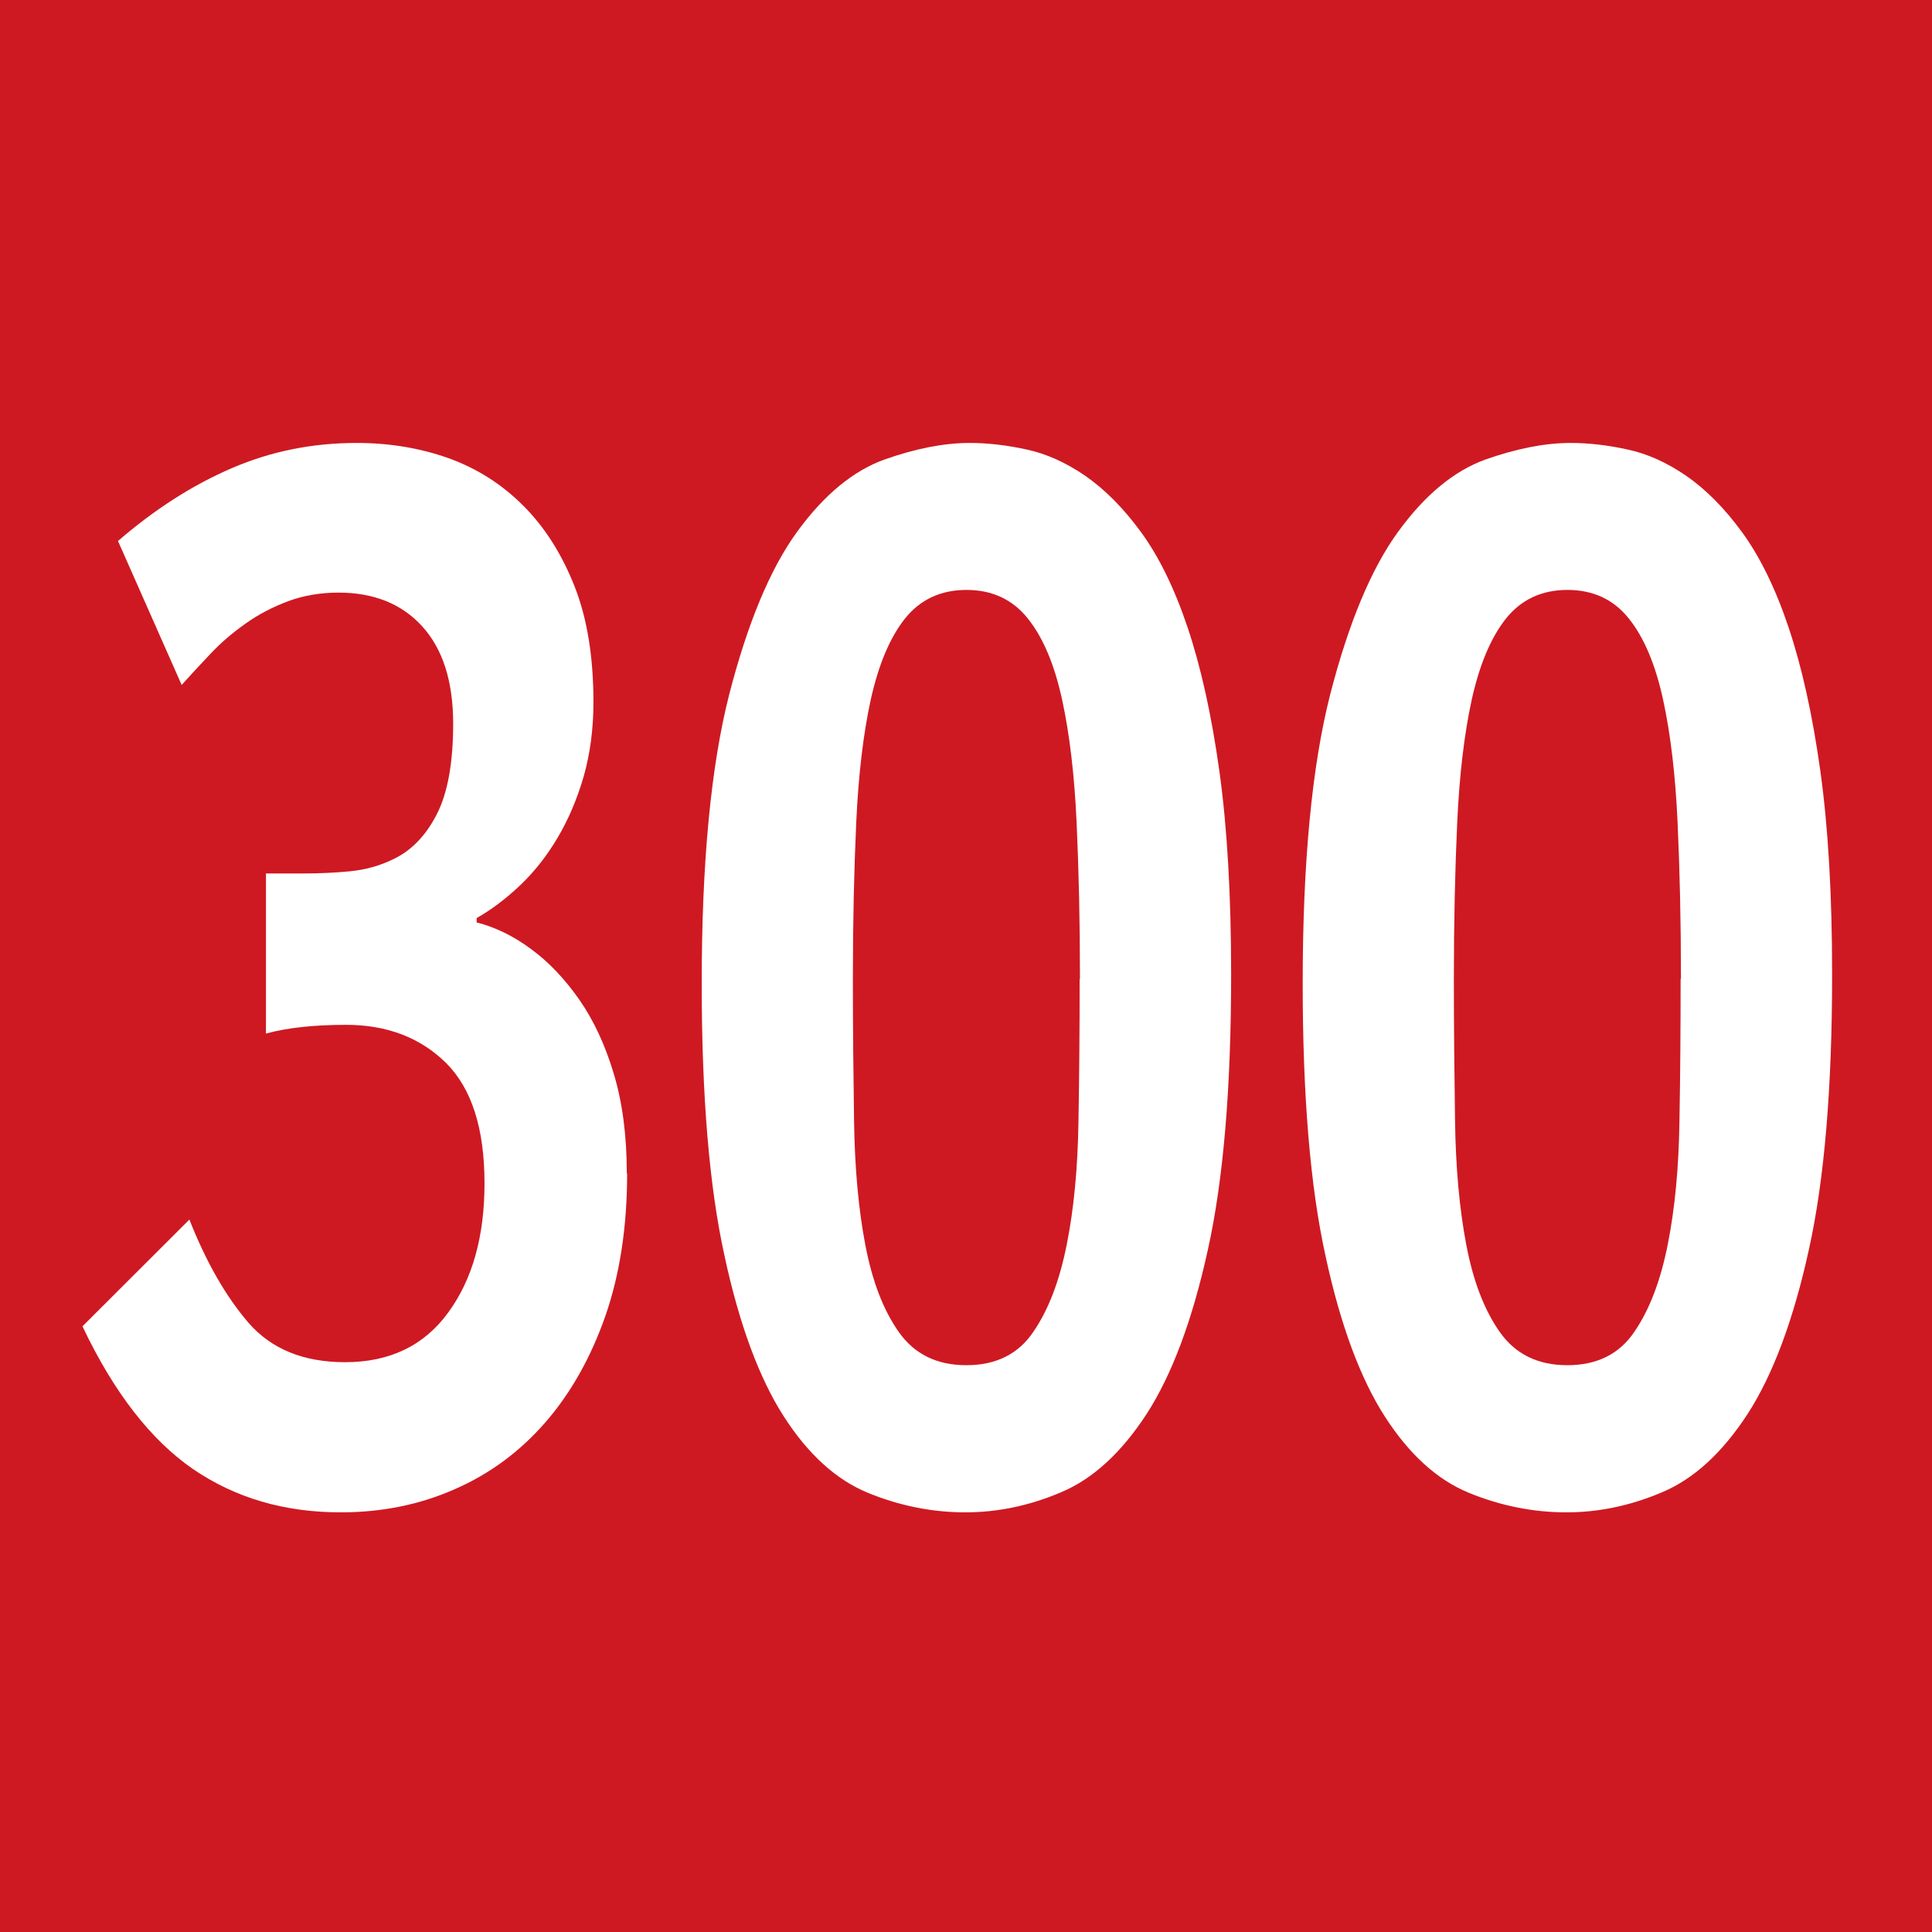 <?xml version="1.0" encoding="UTF-8"?><svg id="uuid-02e9f45c-e3b9-4265-9cca-9cf11044cae8" xmlns="http://www.w3.org/2000/svg" viewBox="0 0 11.528 11.528"><defs><style>.uuid-8b7b068d-14f8-424c-9fcf-9f9fb0adb65d{fill:#fff;}.uuid-bb3cc435-e8f9-48c6-89f6-2097b654af27{fill:#ce1922;}</style></defs><g id="uuid-7b85238f-7ac8-4783-ab85-86a0ab4987b2"><g><rect class="uuid-bb3cc435-e8f9-48c6-89f6-2097b654af27" width="11.528" height="11.528"/><g><path class="uuid-8b7b068d-14f8-424c-9fcf-9f9fb0adb65d" d="M3.742,7.003c0,.315-.043,.598-.129,.847-.087,.249-.206,.461-.358,.636s-.333,.309-.542,.4c-.208,.092-.435,.138-.68,.138-.336,0-.629-.086-.881-.258-.251-.173-.472-.456-.66-.852l.638-.637c.1,.253,.217,.458,.352,.615,.136,.157,.328,.236,.577,.236,.267,0,.472-.099,.616-.297,.144-.197,.216-.454,.216-.77,0-.326-.076-.565-.229-.718-.153-.151-.352-.228-.597-.228-.189,0-.349,.017-.478,.052v-.955h.213c.099,0,.194-.004,.287-.013s.18-.033,.261-.073c.107-.051,.193-.14,.258-.267,.065-.126,.098-.307,.098-.541,0-.252-.062-.446-.185-.581-.122-.134-.289-.201-.499-.201-.107,0-.208,.017-.3,.051-.093,.035-.178,.079-.255,.134-.078,.055-.147,.114-.21,.181-.062,.065-.119,.127-.171,.185l-.38-.859c.219-.189,.445-.334,.68-.435s.482-.15,.745-.15c.193,0,.375,.03,.545,.09,.17,.061,.319,.155,.448,.284s.23,.289,.306,.481,.113,.423,.113,.692c0,.16-.02,.308-.058,.442-.039,.135-.091,.257-.155,.365-.064,.109-.139,.204-.223,.284s-.171,.146-.261,.197v.026c.111,.028,.22,.081,.325,.159,.105,.077,.201,.178,.287,.301s.155,.271,.206,.442c.052,.172,.078,.37,.078,.594Z"/><path class="uuid-8b7b068d-14f8-424c-9fcf-9f9fb0adb65d" d="M7.346,5.816c0,.676-.046,1.224-.139,1.642-.092,.419-.214,.744-.364,.977-.15,.231-.32,.388-.509,.468-.189,.081-.381,.121-.574,.121-.197,0-.392-.039-.58-.116-.189-.077-.357-.229-.503-.456-.146-.227-.265-.546-.354-.959-.091-.412-.136-.954-.136-1.625,0-.722,.055-1.296,.164-1.724,.11-.427,.245-.751,.406-.972s.335-.363,.52-.43c.185-.065,.354-.099,.509-.099,.107,0,.221,.013,.339,.039,.118,.025,.235,.078,.352,.158,.116,.081,.227,.192,.332,.336s.198,.332,.277,.567,.143,.521,.19,.859c.047,.339,.07,.742,.07,1.213Zm-.902,.025c0-.338-.007-.649-.02-.933-.013-.284-.042-.529-.087-.735s-.112-.367-.203-.481c-.09-.114-.213-.172-.367-.172-.155,0-.277,.058-.368,.172-.09,.114-.157,.275-.203,.481-.045,.206-.074,.451-.087,.735-.013,.283-.02,.595-.02,.933,0,.287,.003,.569,.007,.847,.004,.278,.026,.524,.067,.739,.041,.216,.107,.389,.2,.521s.227,.198,.403,.198c.176,0,.31-.066,.399-.198,.091-.132,.157-.305,.2-.521,.043-.215,.066-.46,.07-.734,.005-.275,.007-.56,.007-.852Z"/><path class="uuid-8b7b068d-14f8-424c-9fcf-9f9fb0adb65d" d="M10.932,5.816c0,.676-.046,1.224-.139,1.642-.092,.419-.214,.744-.364,.977-.15,.231-.32,.388-.509,.468-.189,.081-.381,.121-.574,.121-.197,0-.392-.039-.58-.116-.189-.077-.357-.229-.503-.456-.146-.227-.265-.546-.354-.959-.091-.412-.136-.954-.136-1.625,0-.722,.055-1.296,.164-1.724,.11-.427,.245-.751,.406-.972s.335-.363,.52-.43c.185-.065,.354-.099,.509-.099,.107,0,.221,.013,.339,.039,.118,.025,.235,.078,.352,.158,.116,.081,.227,.192,.332,.336s.198,.332,.277,.567,.143,.521,.19,.859c.047,.339,.07,.742,.07,1.213Zm-.902,.025c0-.338-.007-.649-.02-.933-.013-.284-.042-.529-.087-.735s-.112-.367-.203-.481c-.09-.114-.213-.172-.367-.172-.155,0-.277,.058-.368,.172-.09,.114-.157,.275-.203,.481-.045,.206-.074,.451-.087,.735-.013,.283-.02,.595-.02,.933,0,.287,.003,.569,.007,.847,.004,.278,.026,.524,.067,.739,.041,.216,.107,.389,.2,.521s.227,.198,.403,.198c.176,0,.31-.066,.399-.198,.091-.132,.157-.305,.2-.521,.043-.215,.066-.46,.07-.734,.005-.275,.007-.56,.007-.852Z"/></g></g></g></svg>
